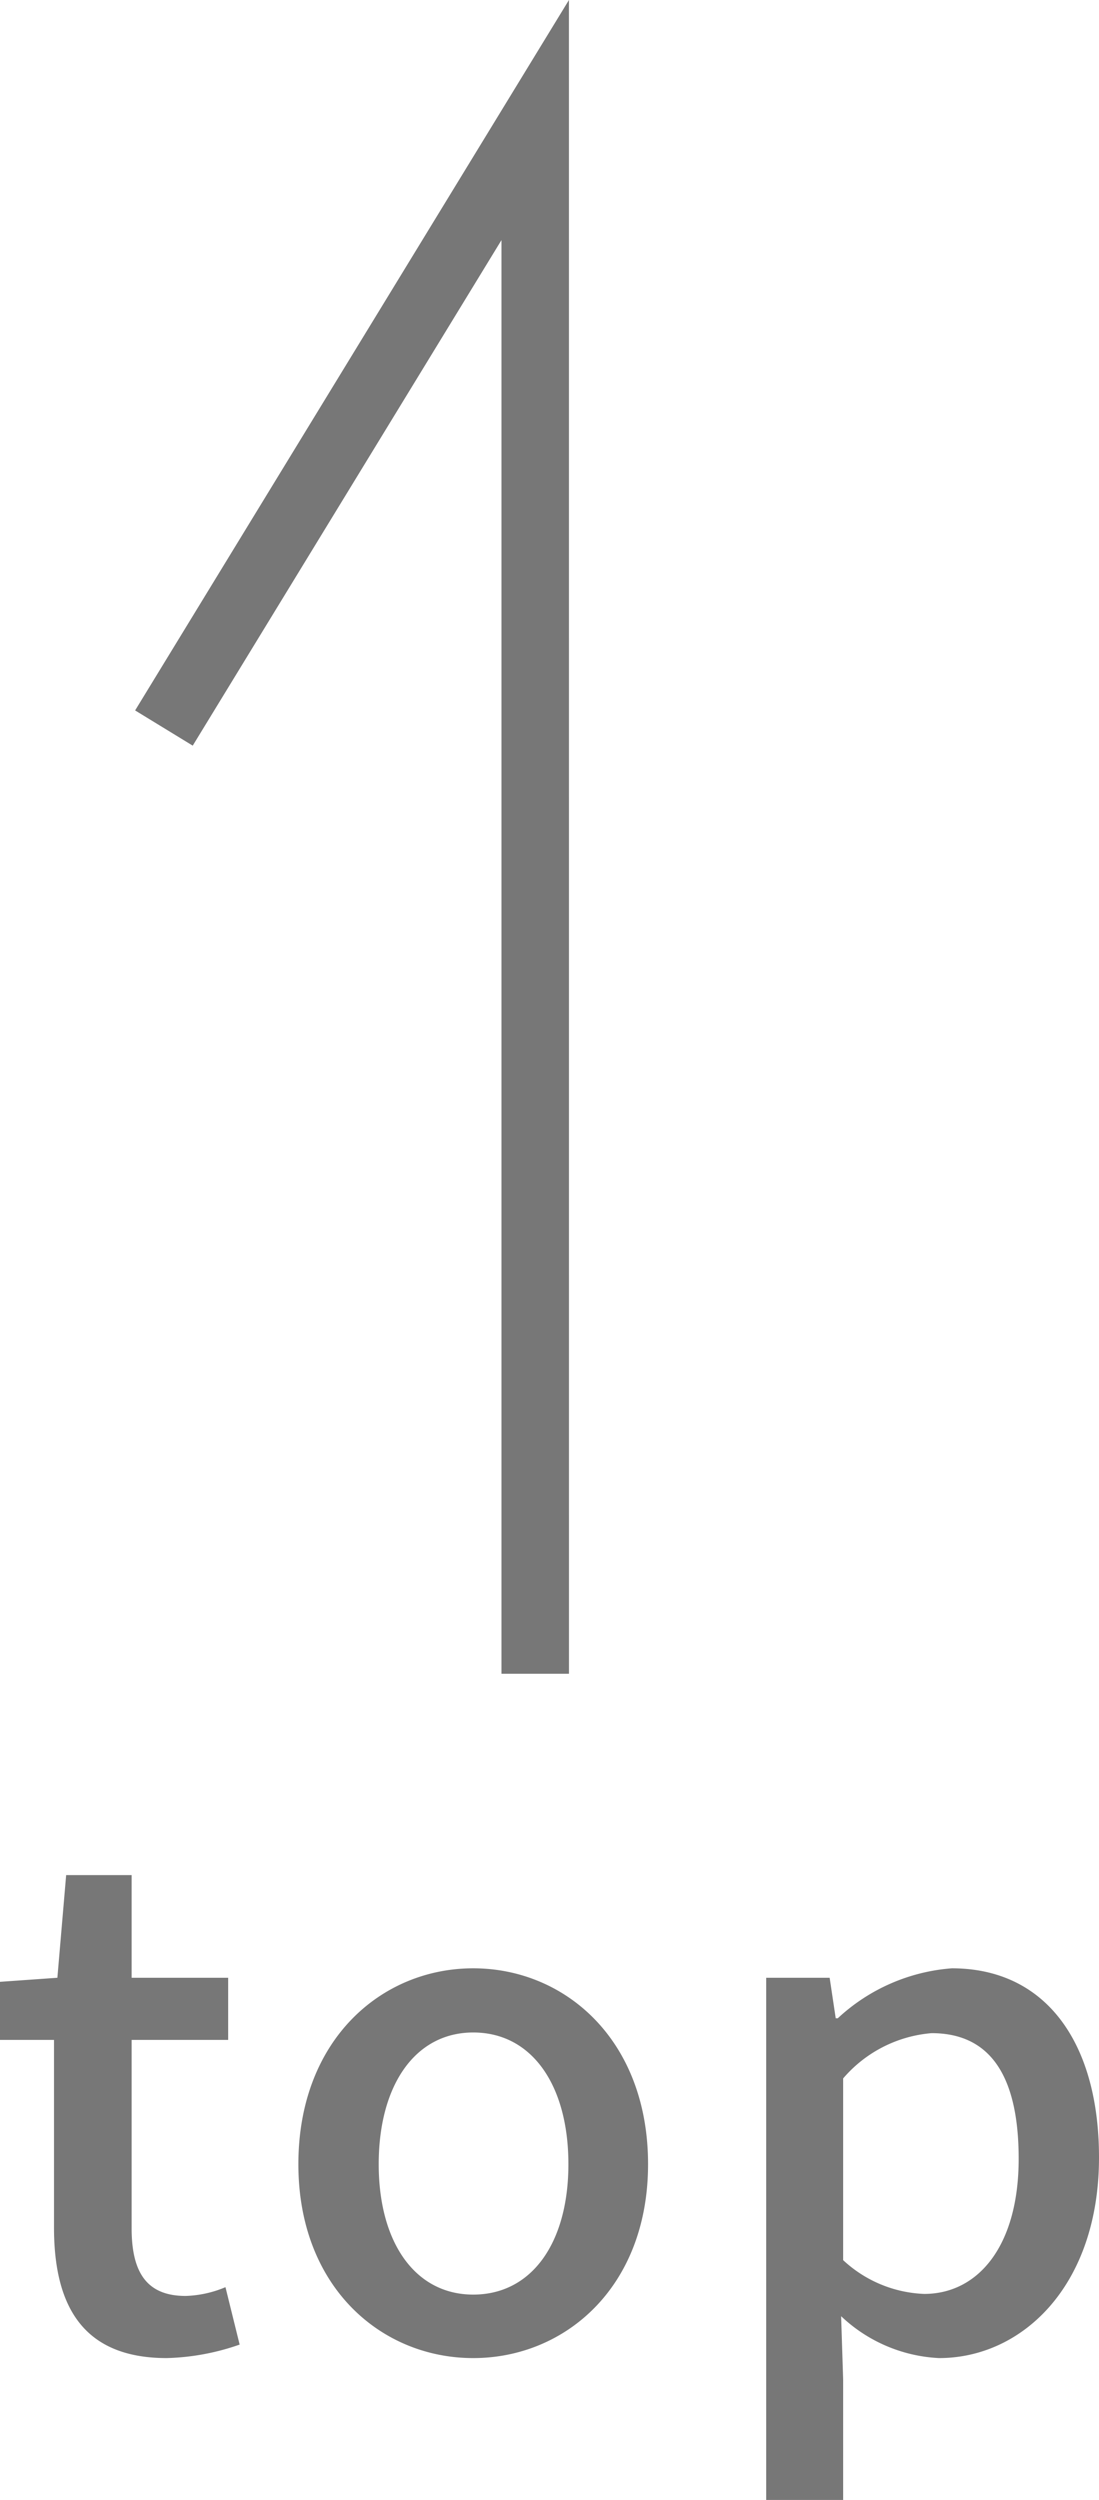 <svg xmlns="http://www.w3.org/2000/svg" width="32.56" height="74.014" viewBox="0 0 32.56 74.014"><g transform="translate(-178 -4651.446)"><path d="M1437.5,5739.025h-2V5696.58l-9.147,14.967-1.707-1.043,12.853-21.033Z" transform="translate(-1242.643 -1038.025)" fill="#777"/><path d="M-11.59.26a7.038,7.038,0,0,0,2.16-.4l-.42-1.7a3.279,3.279,0,0,1-1.18.26c-1.14,0-1.6-.68-1.6-2V-9.16h2.86V-11h-2.86v-3.04h-1.94L-14.83-11l-1.7.12v1.72h1.6V-3.6C-14.93-1.28-14.07.26-11.59.26Zm9.08,0c2.72,0,5.18-2.1,5.18-5.74,0-3.68-2.46-5.8-5.18-5.8s-5.18,2.12-5.18,5.8C-7.69-1.84-5.23.26-2.51.26Zm0-1.88c-1.72,0-2.8-1.54-2.8-3.86,0-2.34,1.08-3.9,2.8-3.9C-.77-9.38.31-7.82.31-5.48.31-3.16-.77-1.62-2.51-1.62ZM6.17,4.46H8.45V.9L8.39-.98A4.536,4.536,0,0,0,11.29.26c2.48,0,4.74-2.16,4.74-5.94,0-3.38-1.56-5.6-4.36-5.6A5.577,5.577,0,0,0,8.29-9.8H8.23L8.05-11H6.17Zm4.68-6.1a3.728,3.728,0,0,1-2.4-1V-8.02a3.865,3.865,0,0,1,2.62-1.34c1.84,0,2.58,1.42,2.58,3.72C13.65-3.06,12.45-1.64,10.85-1.64Z" transform="translate(194.53 4721)" fill="#777"/></g></svg>